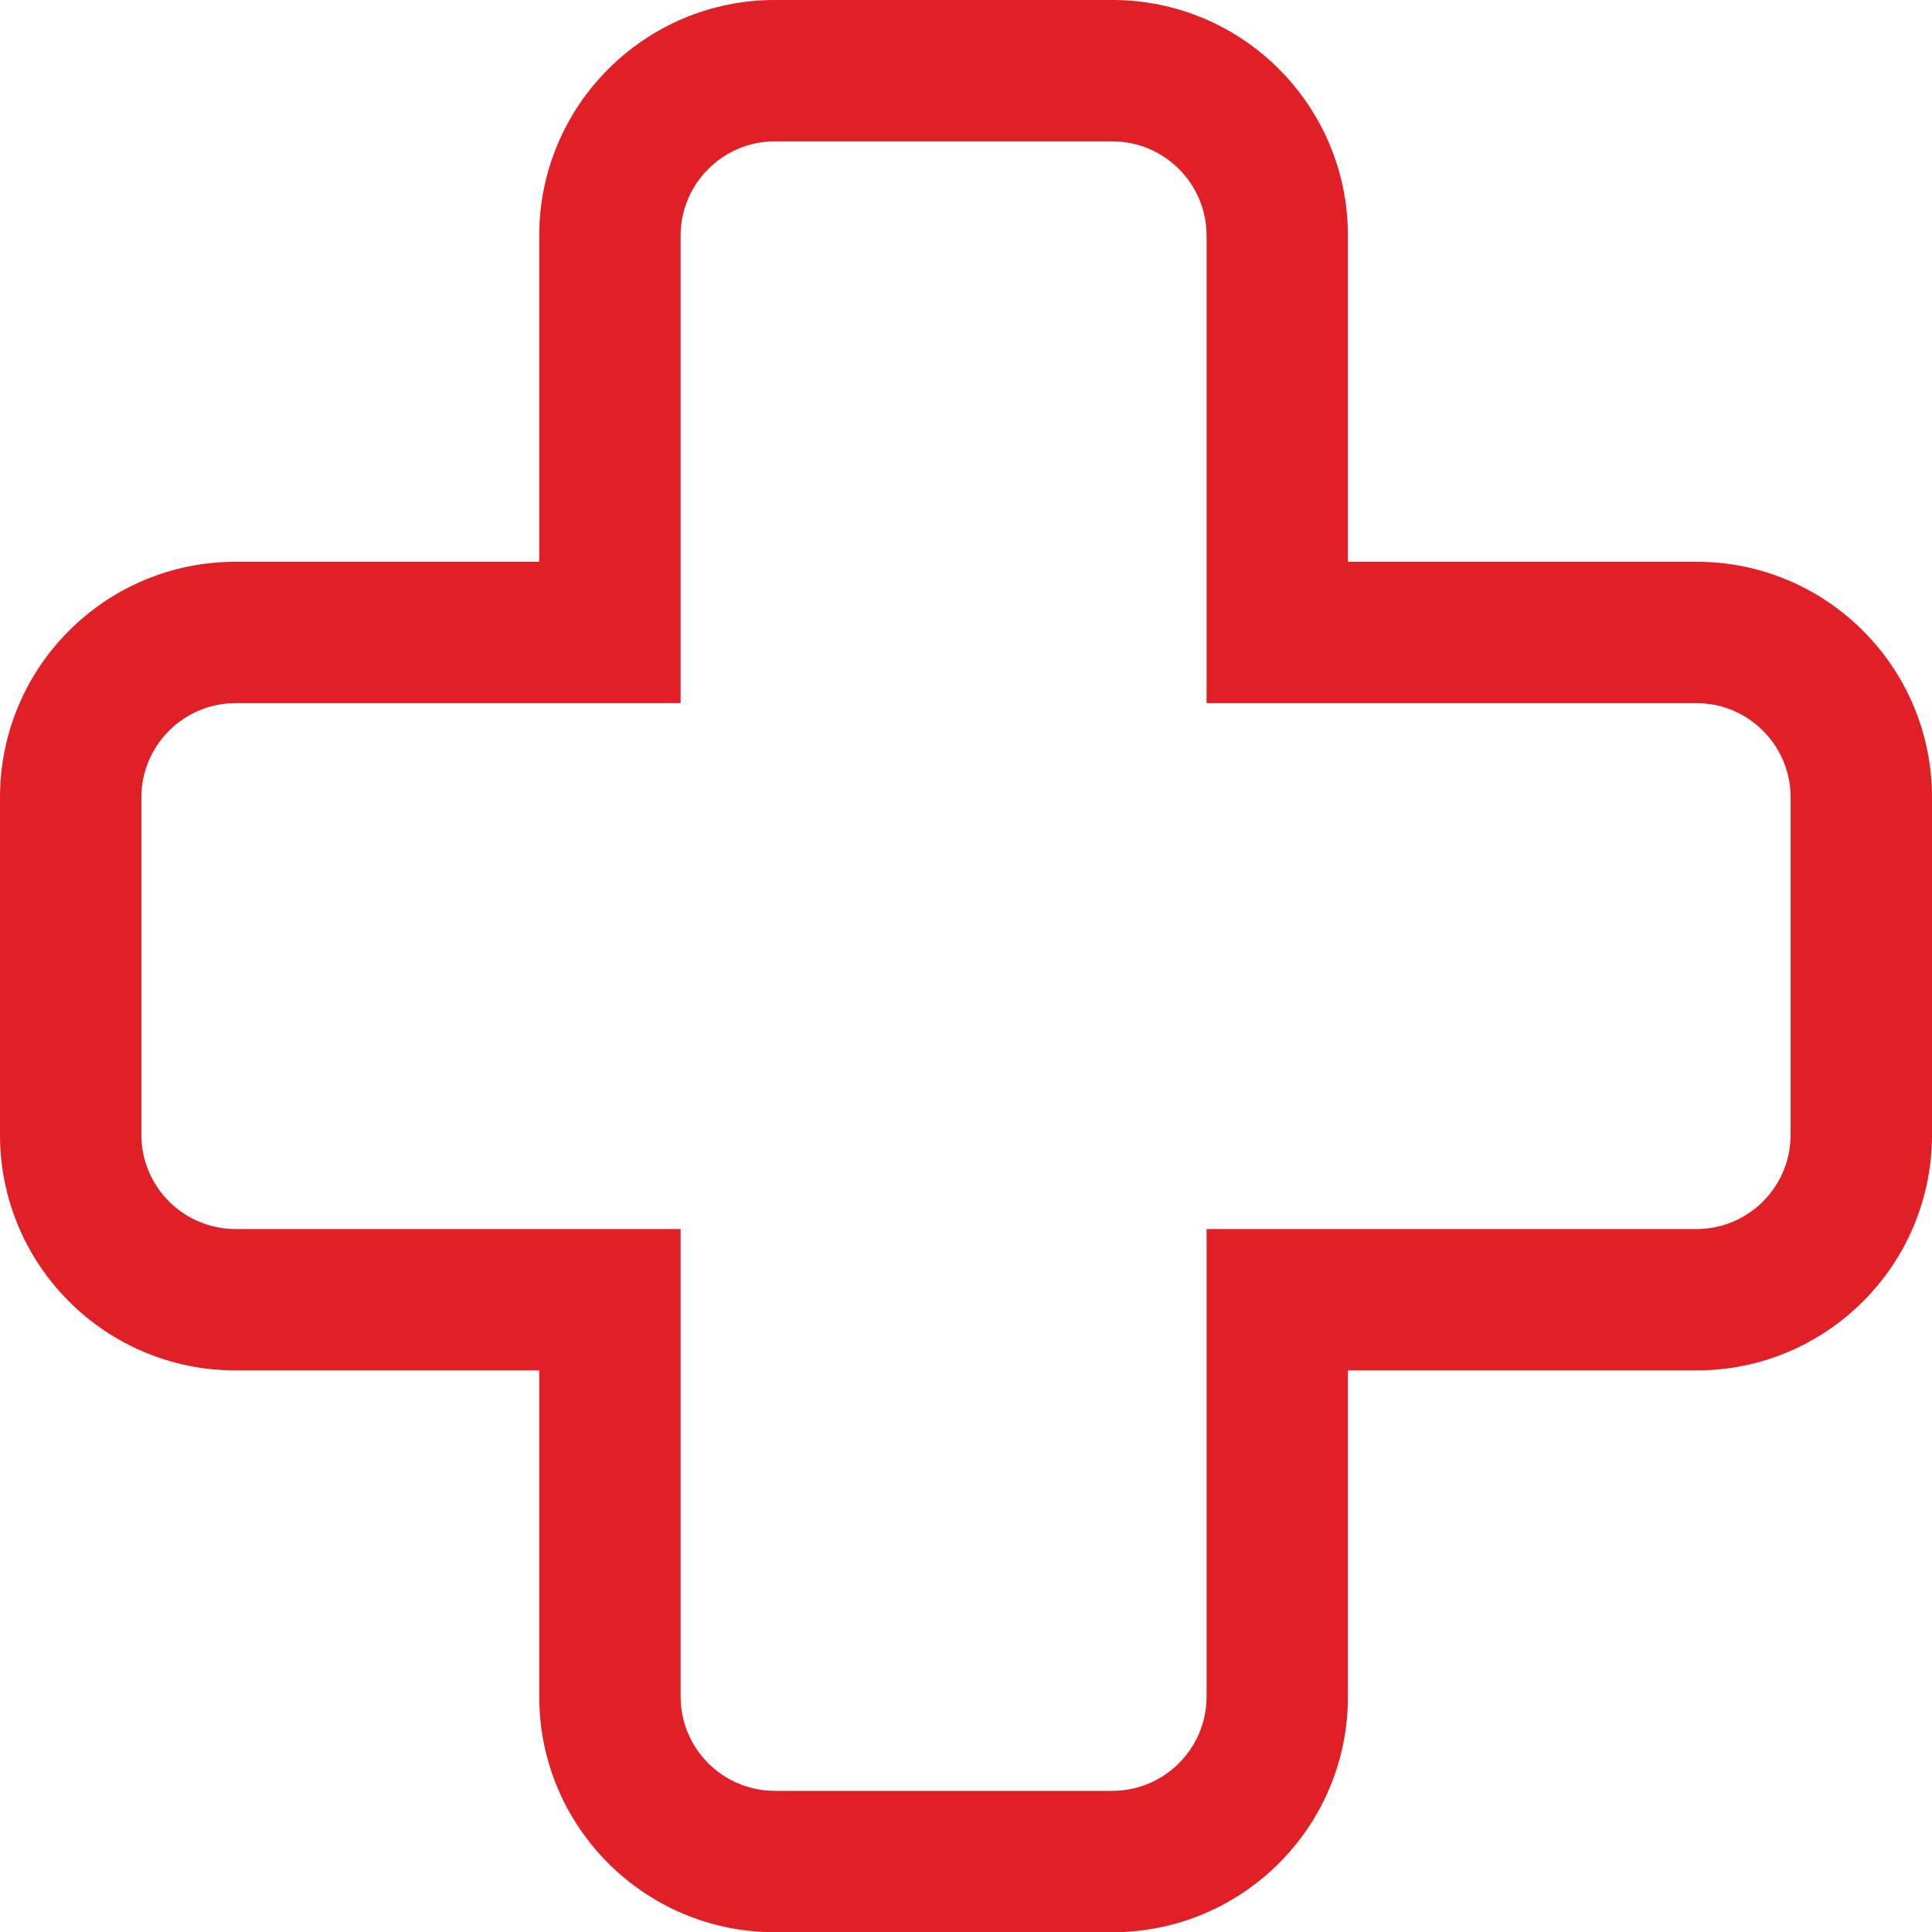 <svg xmlns="http://www.w3.org/2000/svg" width="40.998" height="41.003" viewBox="0 0 40.998 41.003">
  <g id="Union_24" data-name="Union 24" transform="translate(19381 708.002)" fill="none">
    <path d="M-19364.557-667a5,5,0,0,1-5-5v-6.921H-19376a5,5,0,0,1-5-5v-7.16a5,5,0,0,1,5-5h6.443V-703a5,5,0,0,1,5-5h7.16a5,5,0,0,1,5,5v6.921h7.4a5,5,0,0,1,5,5v7.16a5,5,0,0,1-5,5h-7.4V-672a5,5,0,0,1-5,5Z" stroke="none"/>
    <path d="M -19357.396 -669.999 C -19356.293 -669.999 -19355.396 -670.896 -19355.396 -671.999 L -19355.396 -681.921 L -19344.998 -681.921 C -19343.896 -681.921 -19343.002 -682.818 -19343.002 -683.921 L -19343.002 -691.081 C -19343.002 -692.183 -19343.896 -693.081 -19344.998 -693.081 L -19355.396 -693.081 L -19355.396 -703.002 C -19355.396 -704.105 -19356.293 -705.002 -19357.396 -705.002 L -19364.557 -705.002 C -19365.66 -705.002 -19366.557 -704.105 -19366.557 -703.002 L -19366.557 -693.081 L -19376 -693.081 C -19377.104 -693.081 -19378 -692.183 -19378 -691.081 L -19378 -683.921 C -19378 -682.818 -19377.104 -681.921 -19376 -681.921 L -19366.557 -681.921 L -19366.557 -671.999 C -19366.557 -670.896 -19365.66 -669.999 -19364.557 -669.999 L -19357.396 -669.999 M -19357.396 -666.999 L -19364.557 -666.999 C -19367.318 -666.999 -19369.557 -669.236 -19369.557 -671.999 L -19369.557 -678.921 L -19376 -678.921 C -19378.764 -678.921 -19381 -681.158 -19381 -683.921 L -19381 -691.081 C -19381 -693.843 -19378.764 -696.081 -19376 -696.081 L -19369.557 -696.081 L -19369.557 -703.002 C -19369.557 -705.76 -19367.318 -708.002 -19364.557 -708.002 L -19357.396 -708.002 C -19354.633 -708.002 -19352.396 -705.76 -19352.396 -703.002 L -19352.396 -696.081 L -19344.998 -696.081 C -19342.24 -696.081 -19340.002 -693.843 -19340.002 -691.081 L -19340.002 -683.921 C -19340.002 -681.158 -19342.24 -678.921 -19344.998 -678.921 L -19352.396 -678.921 L -19352.396 -671.999 C -19352.396 -669.236 -19354.633 -666.999 -19357.396 -666.999 Z" stroke="none" fill="#e01f26"/>
  </g>
</svg>
